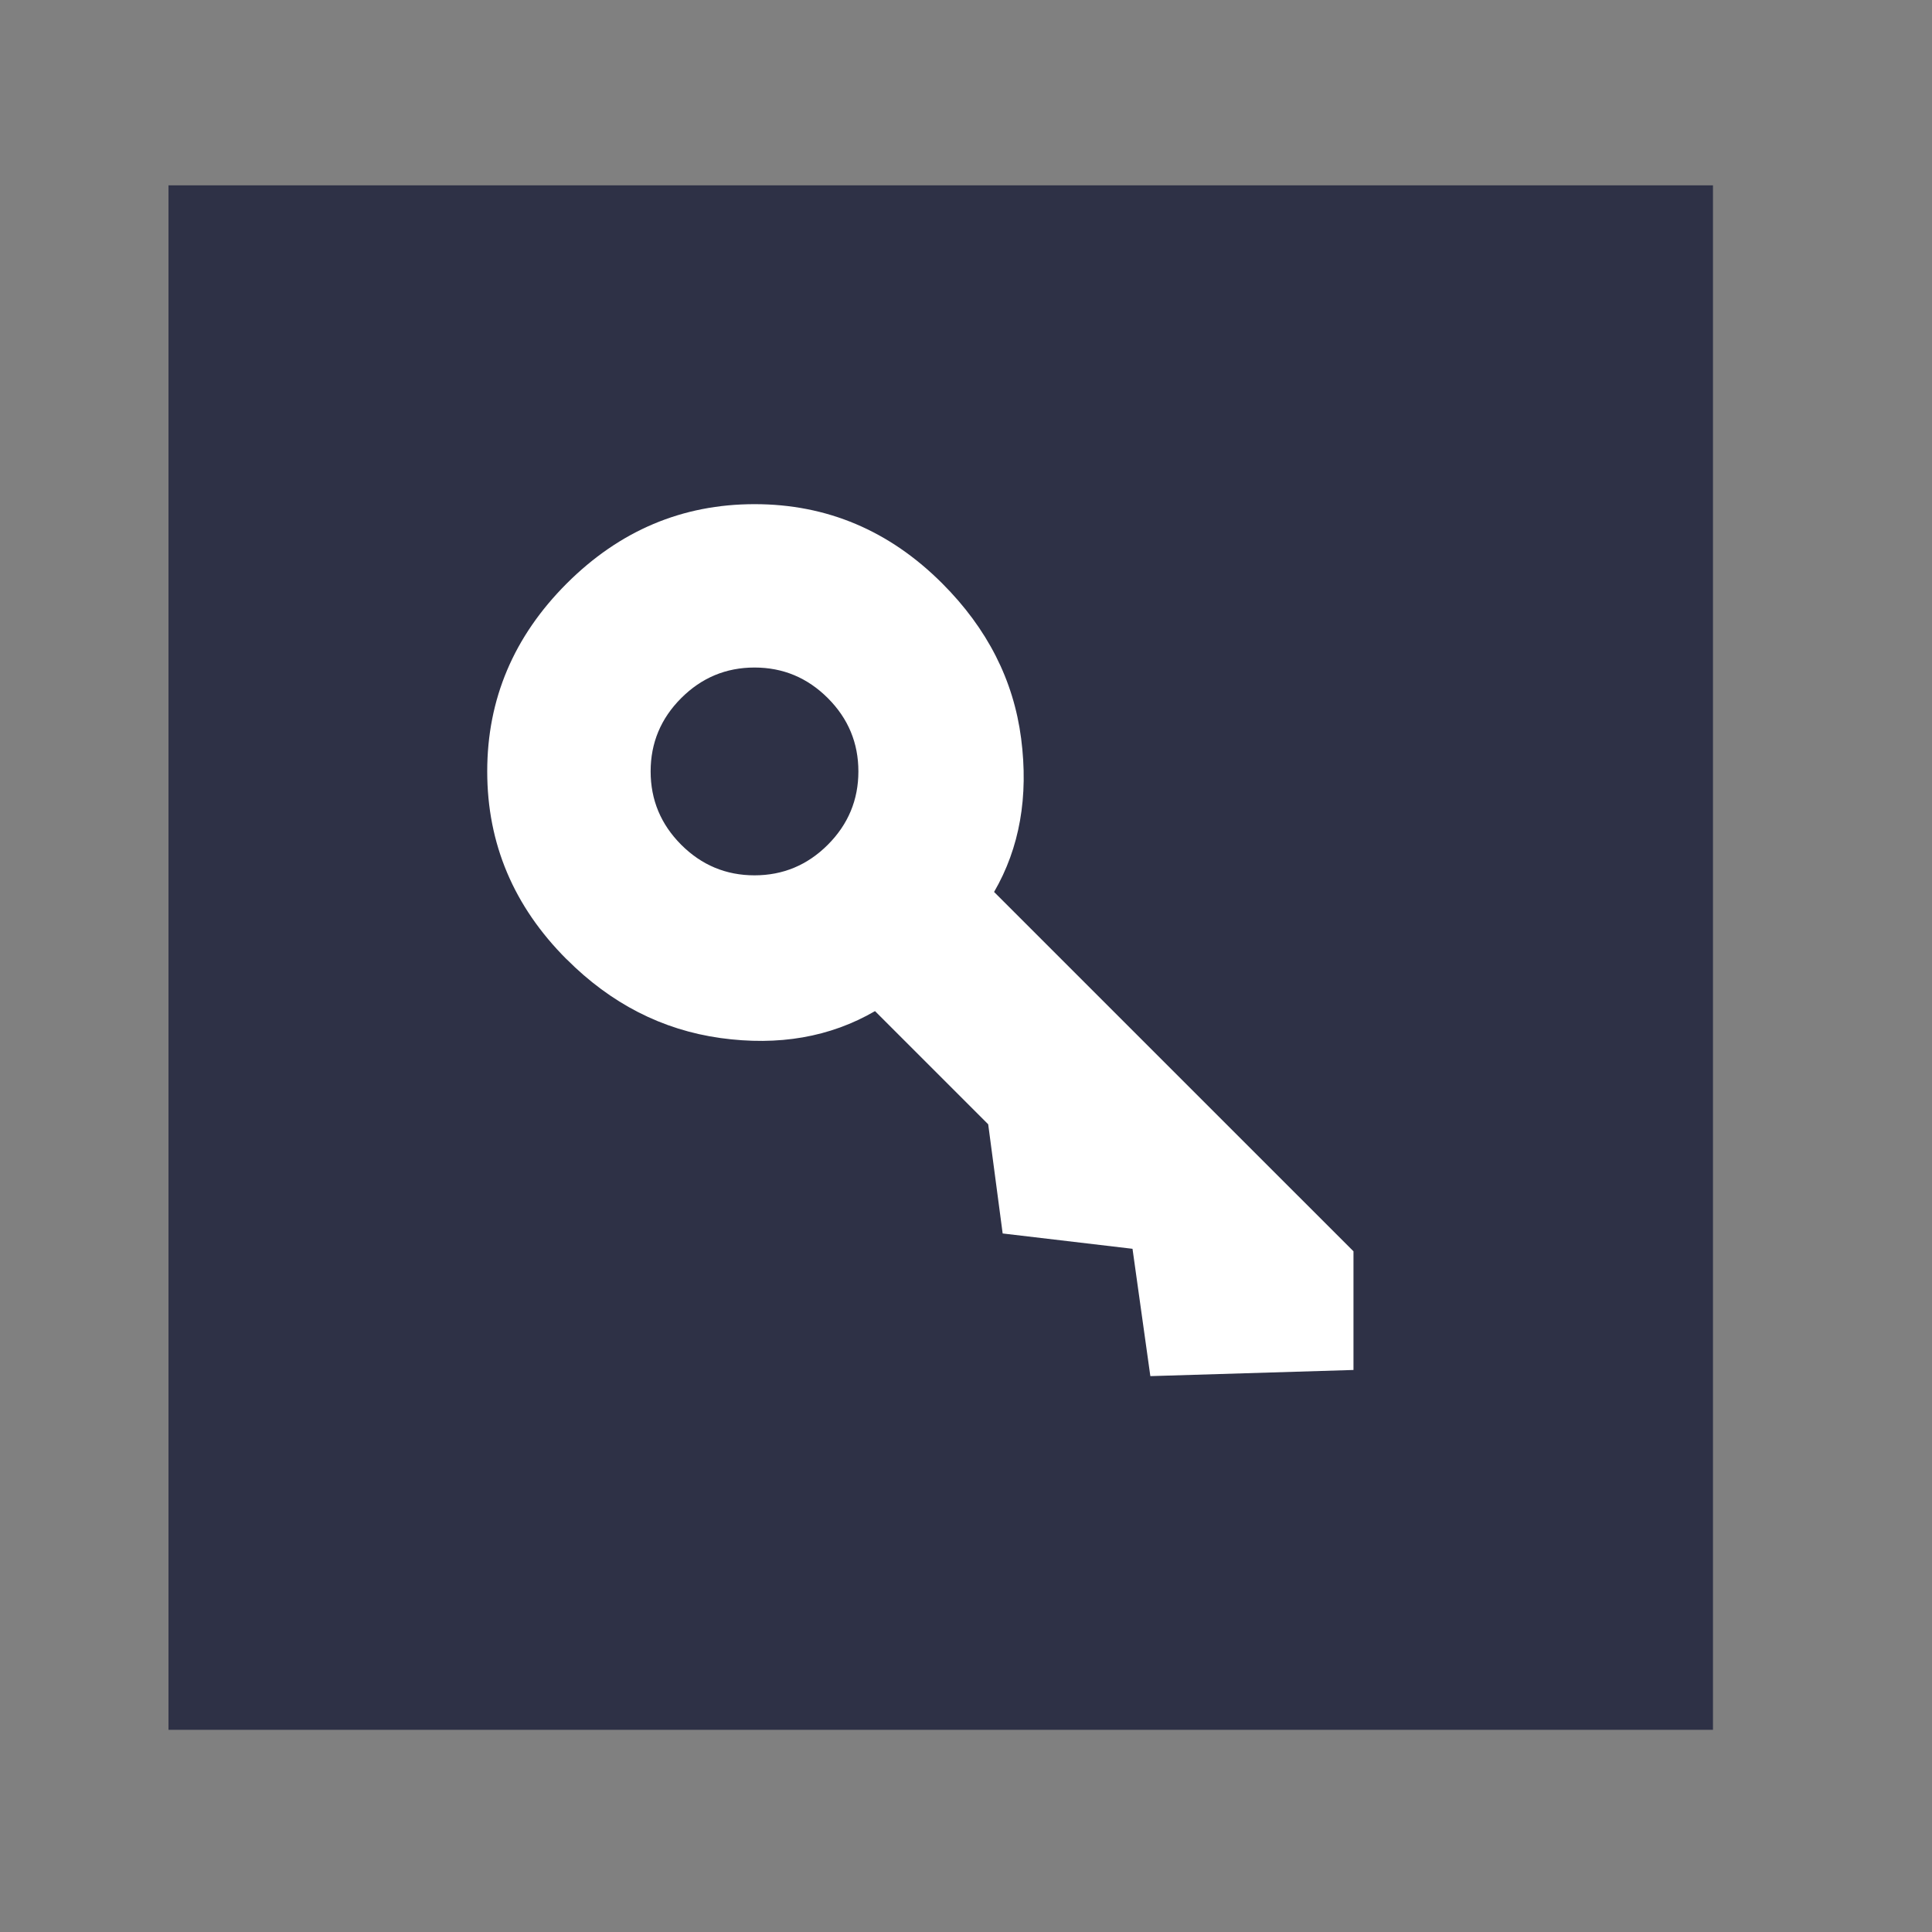 <?xml version="1.0" encoding="UTF-8"?> <svg xmlns="http://www.w3.org/2000/svg" width="43" height="43" viewBox="0 0 43 43" fill="none"><rect x="0" y="0" width="43" height="43" fill="#808080" stroke="none"/><rect x="3.75" y="4.125" width="34.375" height="34.375" fill="#2E3146"></rect><g clip-path="url(#clip0_422_376)"><path d="M15.161 18.801C15.615 19.255 16.159 19.482 16.793 19.482C17.427 19.482 17.971 19.255 18.425 18.801C18.878 18.347 19.105 17.803 19.105 17.169C19.105 16.535 18.878 15.991 18.425 15.538C17.971 15.084 17.427 14.857 16.793 14.857C16.159 14.857 15.615 15.084 15.161 15.538C14.708 15.991 14.481 16.535 14.481 17.169C14.481 17.803 14.708 18.347 15.161 18.801ZM12.611 21.351C11.433 20.172 10.844 18.778 10.844 17.168C10.844 15.56 11.434 14.167 12.612 12.988C13.791 11.81 15.185 11.221 16.795 11.221C18.405 11.221 19.798 11.81 20.974 12.988C21.974 13.989 22.559 15.138 22.727 16.435C22.895 17.732 22.694 18.871 22.125 19.852L30.124 27.85L30.124 30.491L25.603 30.628L25.206 27.794L22.316 27.453L21.994 25.023L19.475 22.504C18.476 23.084 17.329 23.283 16.034 23.103C14.739 22.922 13.598 22.338 12.612 21.35" fill="white"></path></g><defs><clipPath id="clip0_422_376"><rect width="30" height="30" fill="white" transform="translate(21.215 0.375) rotate(45)"></rect></clipPath></defs></svg> 